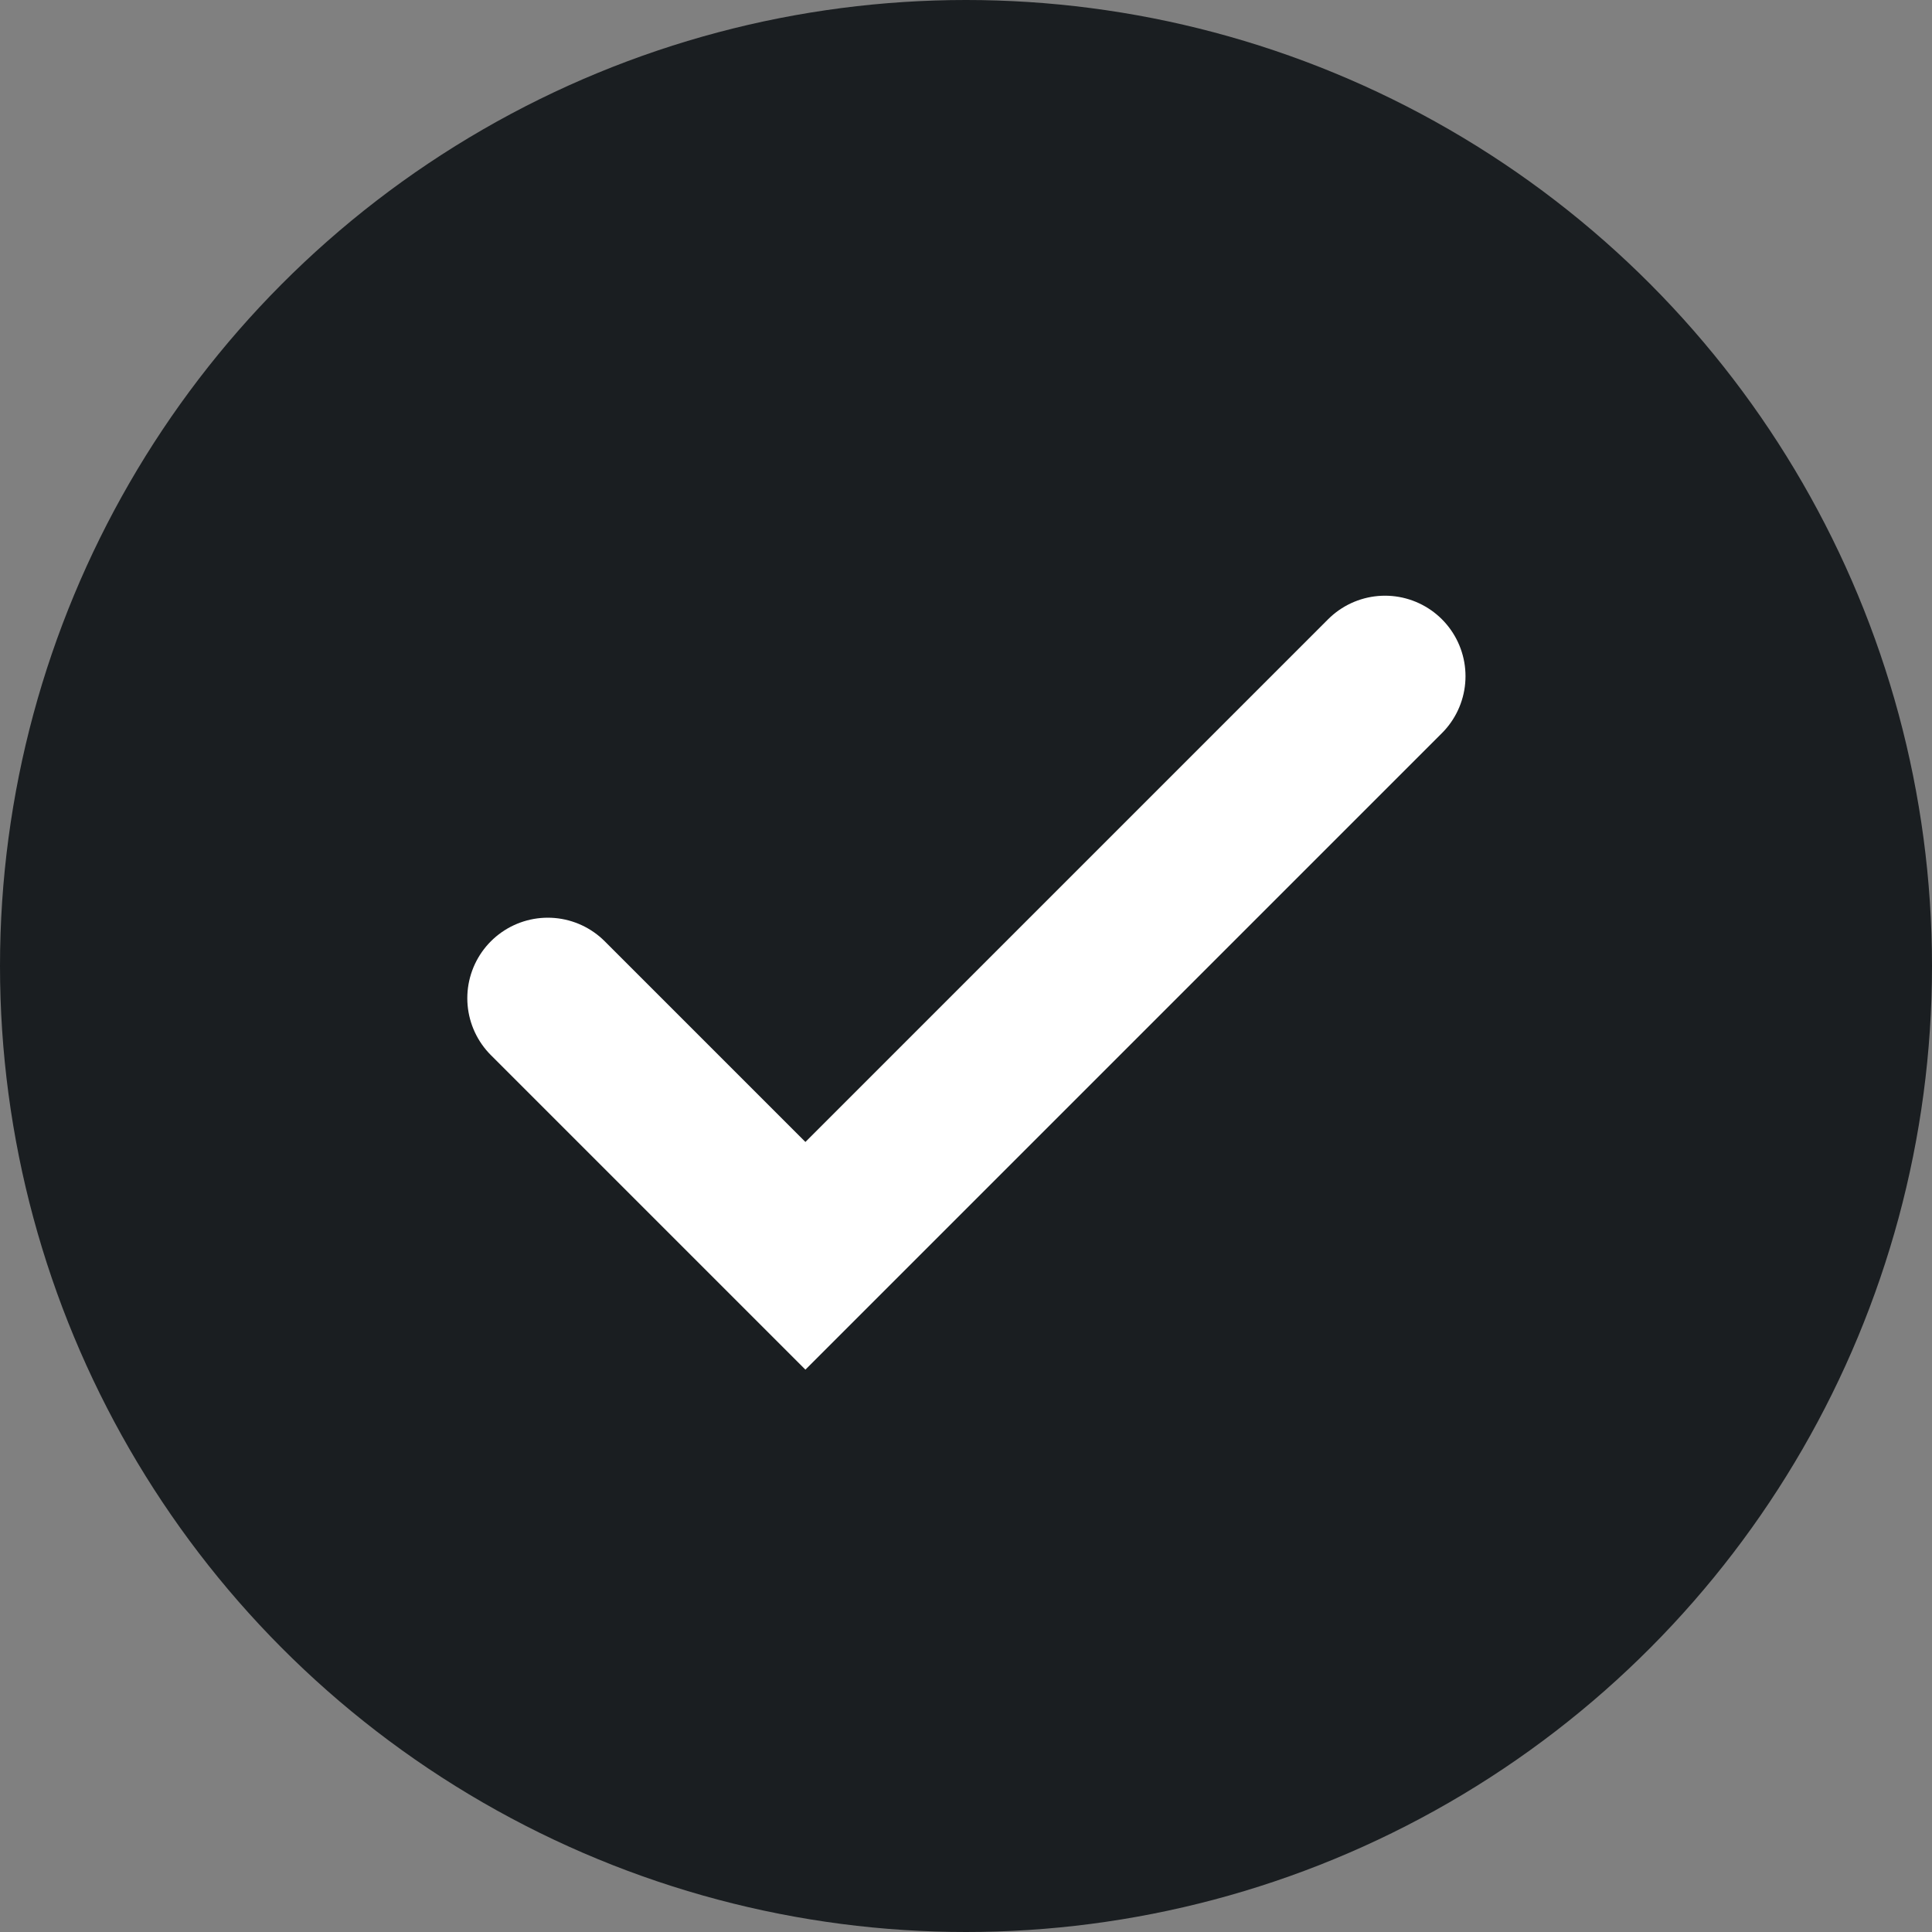 <svg width="24" height="24" viewBox="0 0 24 24" fill="none" xmlns="http://www.w3.org/2000/svg">
<rect x="0" y="0" width="24" height="24" fill="#808080" stroke="none"/>
<circle cx="12" cy="12" r="12" fill="#1A1E21"/>
<path d="M17.205 8.4L10.005 15.6L6.805 12.4" fill="#1A1E21"/>
<path d="M17.205 8.4L10.005 15.6L6.805 12.4" stroke="white" stroke-width="2" stroke-miterlimit="10" stroke-linecap="round"/>
</svg>

